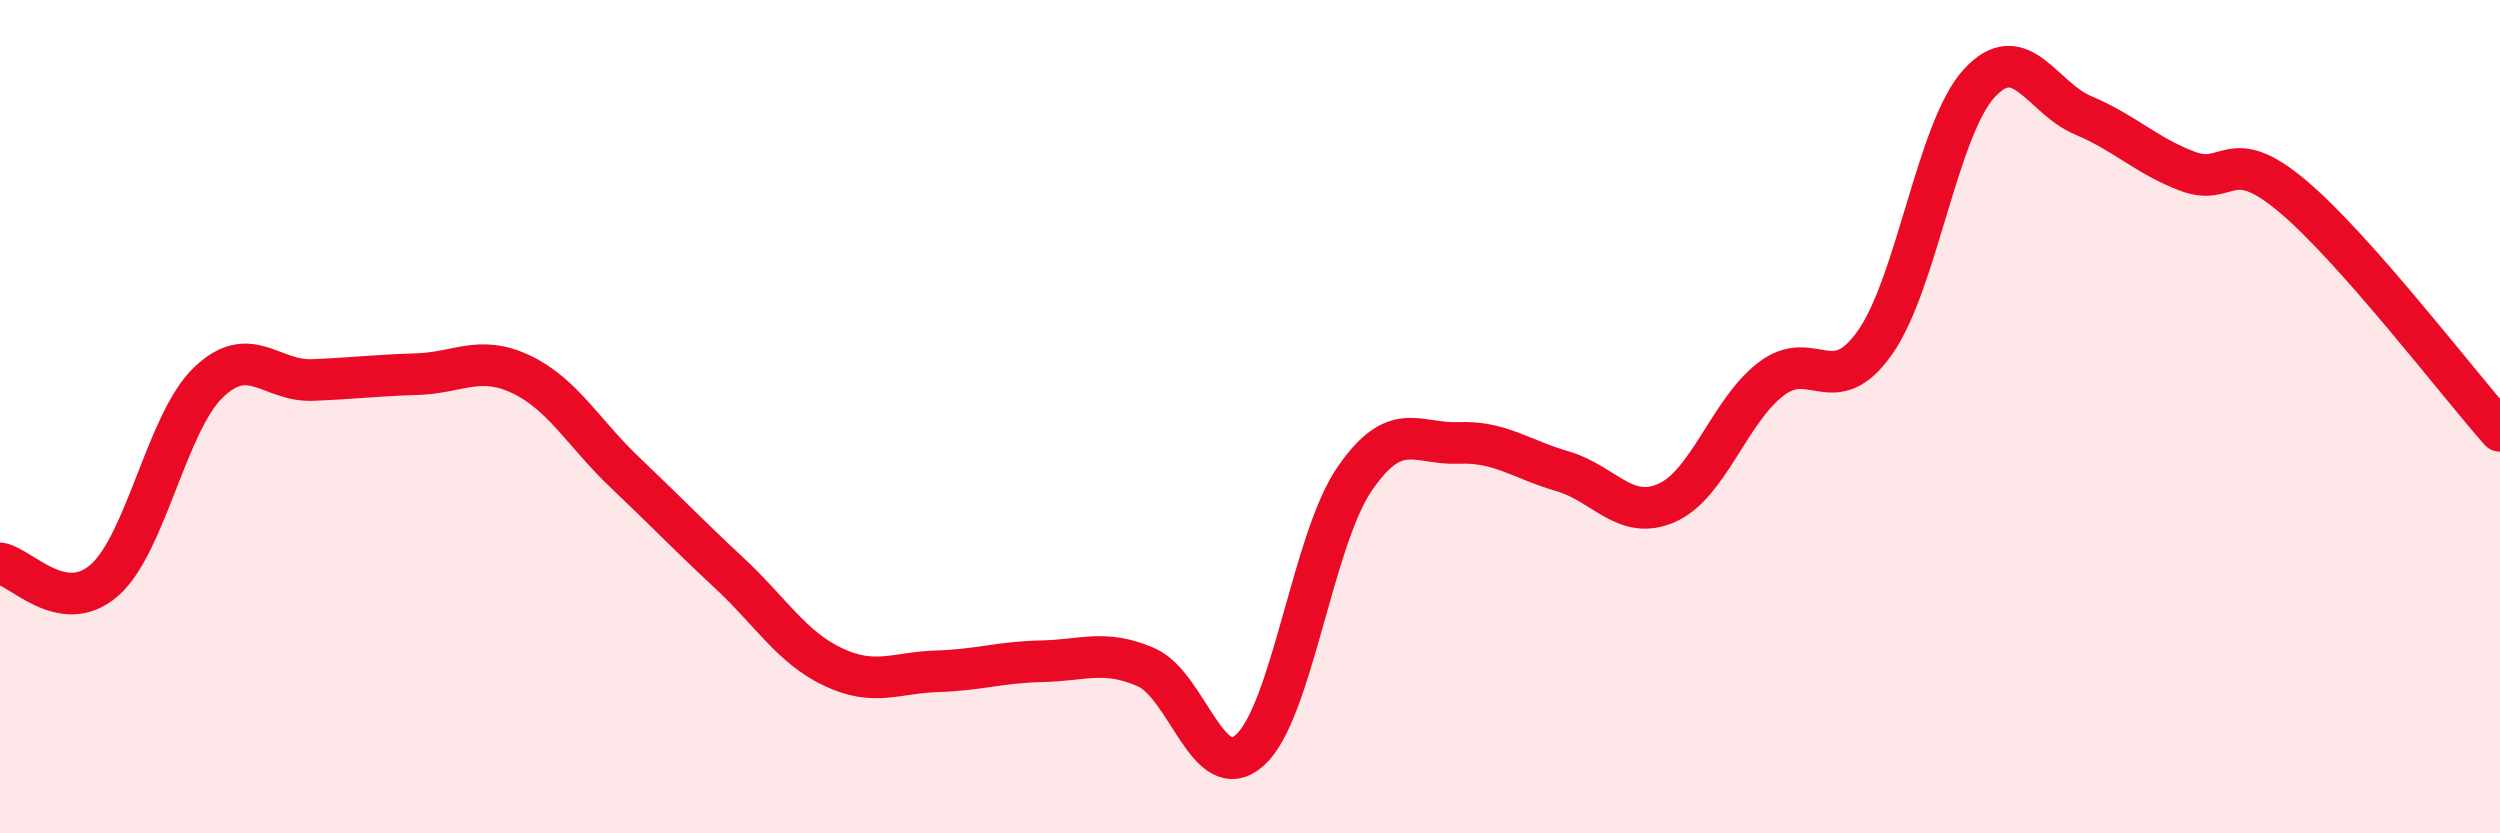 
    <svg width="60" height="20" viewBox="0 0 60 20" xmlns="http://www.w3.org/2000/svg">
      <path
        d="M 0,13.52 C 0.5,13.6 1.5,14.8 2.5,13.93 C 3.5,13.06 4,10.14 5,9.18 C 6,8.22 6.5,9.16 7.5,9.12 C 8.5,9.08 9,9.01 10,8.98 C 11,8.95 11.5,8.51 12.5,8.98 C 13.5,9.45 14,10.39 15,11.34 C 16,12.29 16.5,12.82 17.5,13.75 C 18.5,14.68 19,15.54 20,16.01 C 21,16.48 21.5,16.14 22.5,16.11 C 23.5,16.08 24,15.89 25,15.87 C 26,15.85 26.5,15.58 27.5,16.01 C 28.5,16.44 29,18.9 30,18 C 31,17.1 31.5,12.98 32.5,11.51 C 33.5,10.04 34,10.67 35,10.63 C 36,10.59 36.5,11.02 37.5,11.31 C 38.5,11.6 39,12.51 40,12.07 C 41,11.63 41.5,9.87 42.5,9.1 C 43.5,8.33 44,9.64 45,8.22 C 46,6.8 46.5,3.09 47.5,2 C 48.5,0.91 49,2.35 50,2.77 C 51,3.19 51.5,3.73 52.5,4.11 C 53.5,4.49 53.5,3.44 55,4.69 C 56.5,5.94 59,9.21 60,10.34L60 20L0 20Z"
        fill="#EB0A25"
        opacity="0.1"
        stroke-linecap="round"
        stroke-linejoin="round"
      />
      <path
        d="M 0,13.52 C 0.5,13.6 1.5,14.8 2.5,13.93 C 3.5,13.06 4,10.14 5,9.18 C 6,8.22 6.5,9.16 7.5,9.12 C 8.5,9.08 9,9.01 10,8.98 C 11,8.95 11.5,8.51 12.5,8.98 C 13.5,9.45 14,10.39 15,11.34 C 16,12.29 16.5,12.82 17.5,13.75 C 18.5,14.68 19,15.54 20,16.01 C 21,16.48 21.5,16.14 22.5,16.11 C 23.5,16.08 24,15.89 25,15.87 C 26,15.85 26.5,15.58 27.5,16.01 C 28.5,16.44 29,18.9 30,18 C 31,17.1 31.5,12.98 32.5,11.51 C 33.5,10.04 34,10.67 35,10.63 C 36,10.59 36.5,11.02 37.5,11.31 C 38.5,11.6 39,12.51 40,12.07 C 41,11.63 41.5,9.87 42.5,9.1 C 43.5,8.33 44,9.64 45,8.22 C 46,6.8 46.5,3.09 47.5,2 C 48.5,0.91 49,2.35 50,2.77 C 51,3.19 51.5,3.73 52.5,4.11 C 53.5,4.49 53.5,3.44 55,4.69 C 56.5,5.94 59,9.21 60,10.34"
        stroke="#EB0A25"
        stroke-width="1"
        fill="none"
        stroke-linecap="round"
        stroke-linejoin="round"
      />
    </svg>
  
